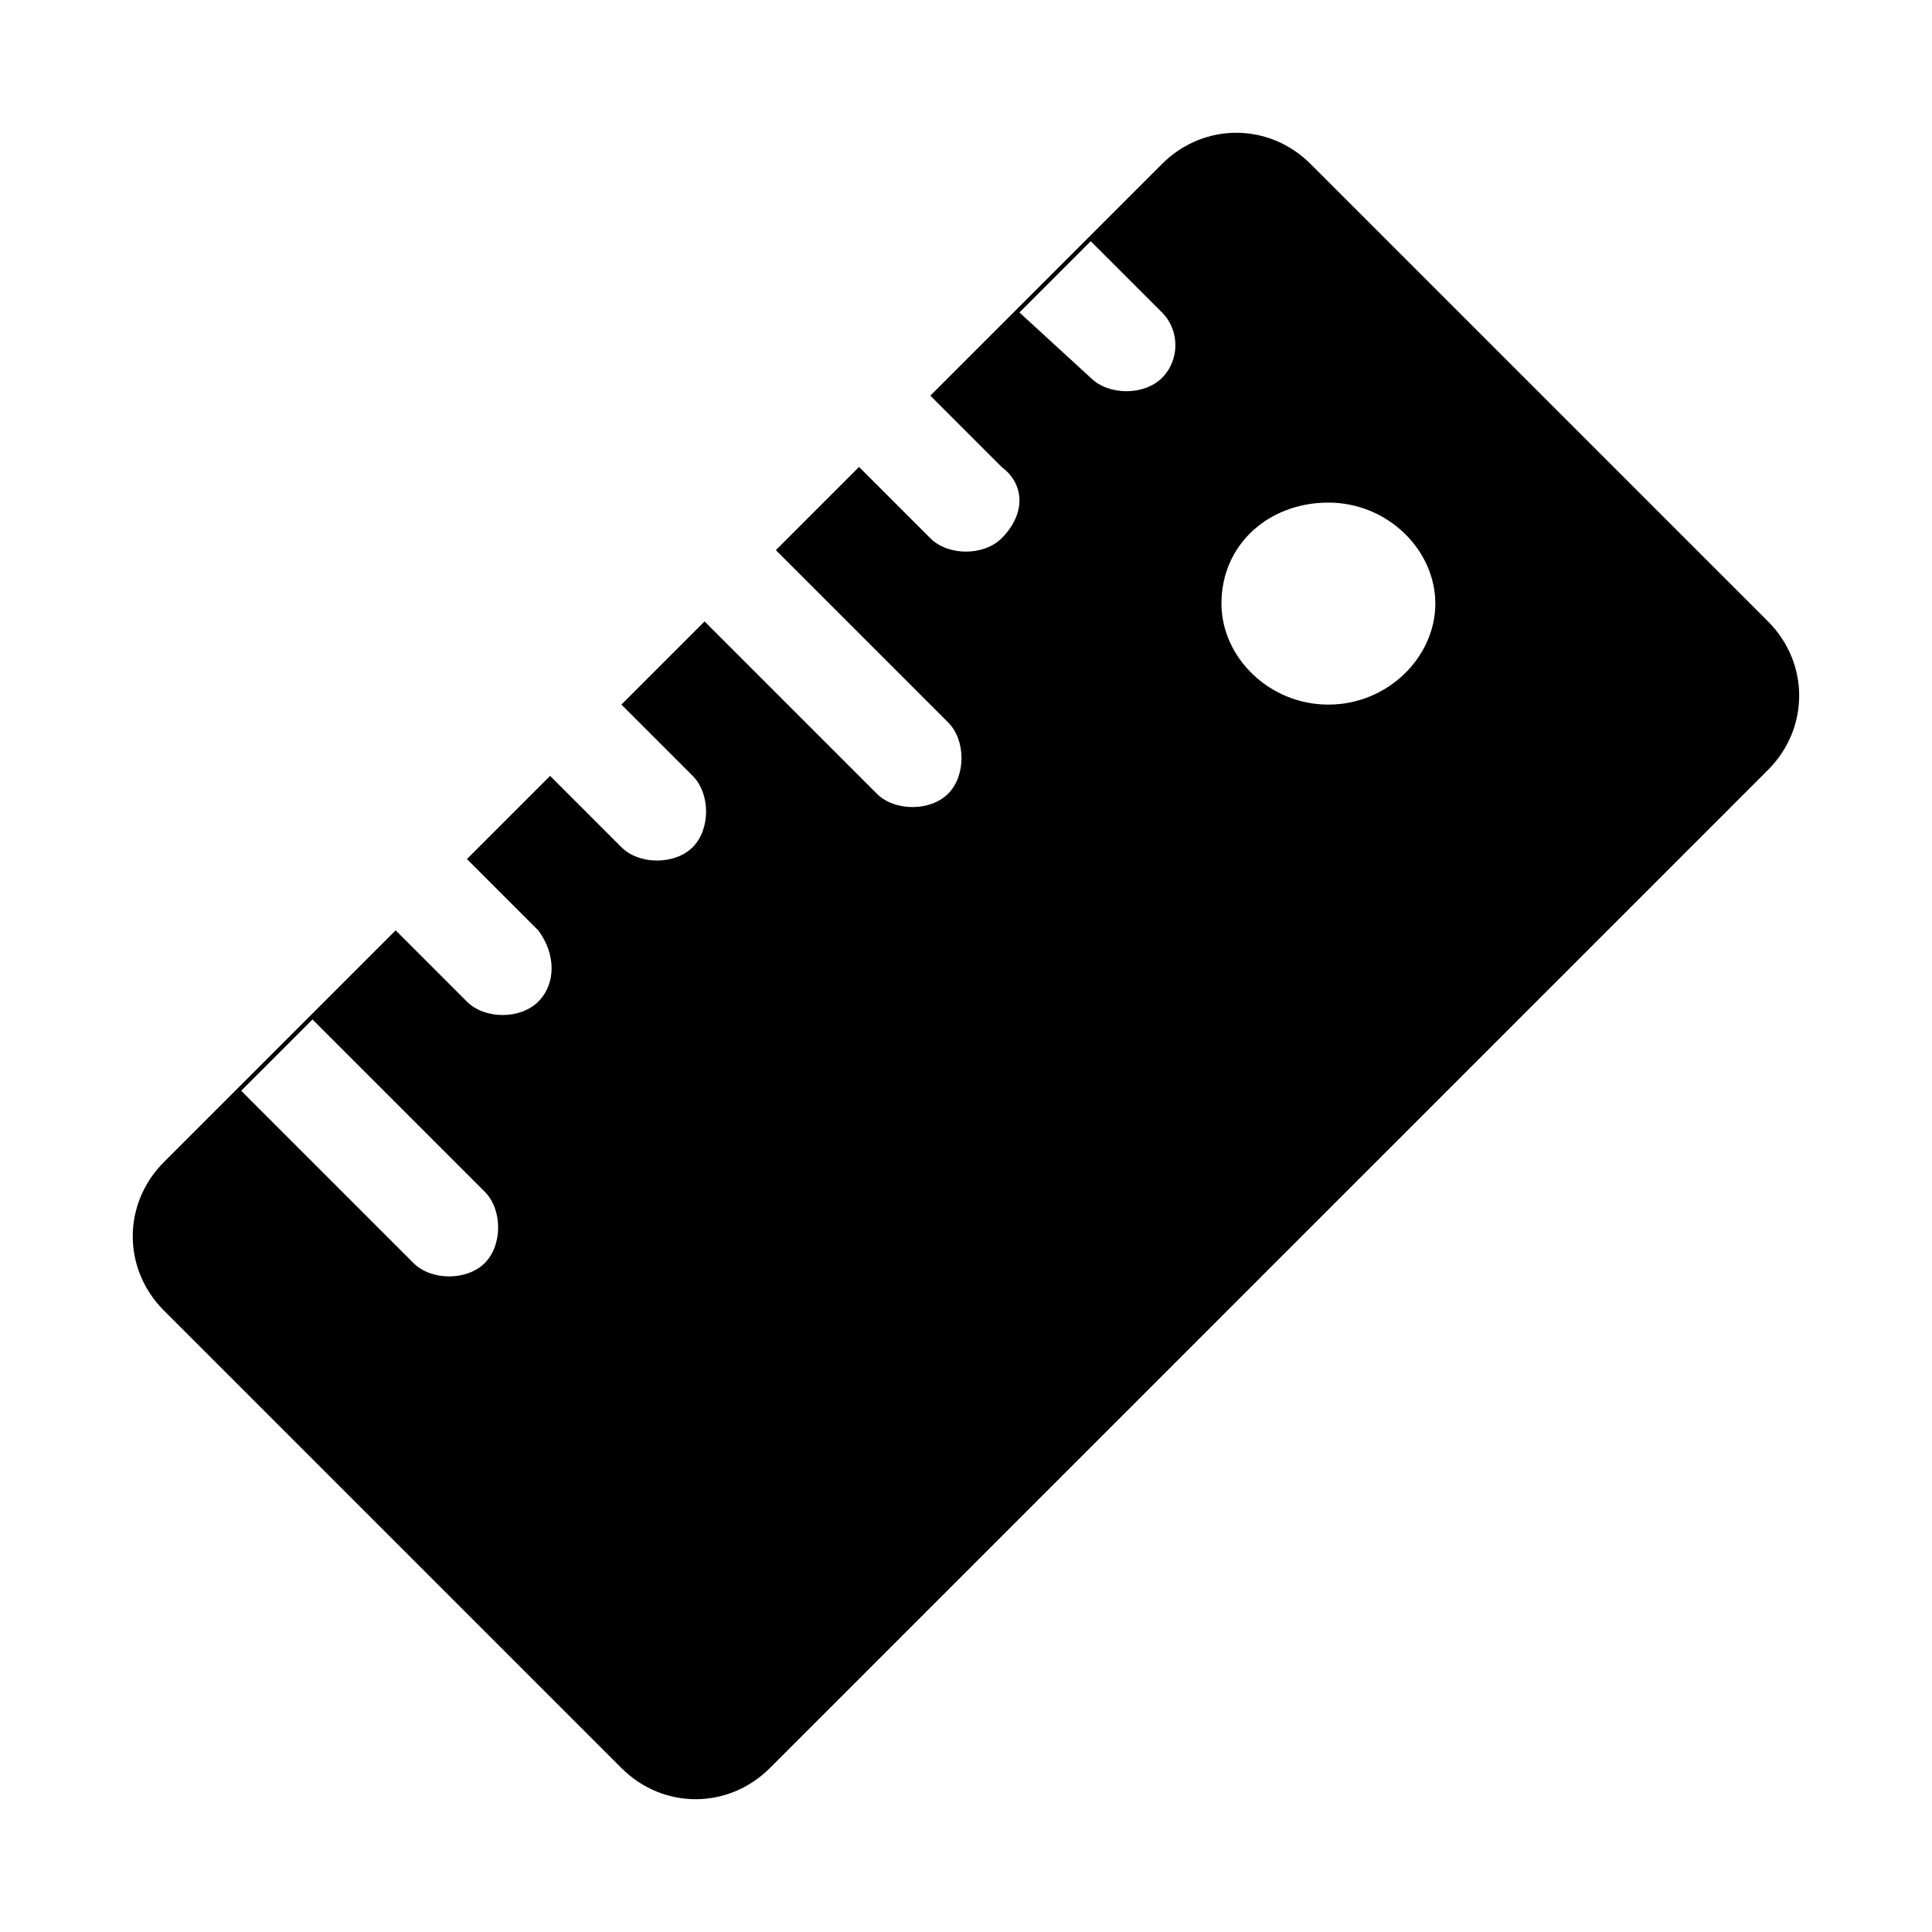 <?xml version="1.0" encoding="UTF-8"?>
<!-- The Best Svg Icon site in the world: iconSvg.co, Visit us! https://iconsvg.co -->
<svg fill="#000000" width="800px" height="800px" version="1.1" viewBox="144 144 512 512" xmlns="http://www.w3.org/2000/svg">
 <path d="m612.54 308.68-121.23-121.23c-11.02-11.02-28.34-11.02-39.359 0l-102.34 102.34 45.656 45.656c4.723 4.723 4.723 14.168 0 18.895-4.723 4.723-14.168 4.723-18.895 0l-45.656-45.656 11.02-11.02-154.29 154.29c-11.02 11.02-11.02 28.34 0 39.359l121.23 121.23c11.02 11.02 28.34 11.02 39.359 0l264.5-264.5c11.023-11.023 11.023-28.344 0.004-39.363zm-340.07 170.04c-4.723 4.723-14.168 4.723-18.895 0l-45.656-45.656 18.895-18.895 45.656 45.656c4.723 4.727 4.723 14.172 0 18.895zm14.168-69.273c-4.723 4.723-14.168 4.723-18.895 0l-18.895-18.895 18.895-18.895 18.895 18.895c4.723 6.301 4.723 14.172 0 18.895zm40.934-40.934c-4.723 4.723-14.168 4.723-18.895 0l-18.891-18.895 18.895-18.895 18.895 18.895c4.723 4.723 4.723 14.172-0.004 18.895zm81.871-81.871c-4.723 4.723-14.168 4.723-18.895 0l-18.895-18.895 18.895-18.895 18.895 18.895c6.297 4.727 6.297 12.598 0 18.895zm42.508-42.508c-4.723 4.723-14.168 4.723-18.895 0l-18.891-17.32 18.895-18.895 18.895 18.895c4.719 4.727 4.719 12.598-0.004 17.32zm44.086 86.594c-15.742 0-28.34-12.594-28.34-26.766 0-15.742 12.594-26.766 28.34-26.766 15.742 0 28.34 12.594 28.34 26.766-0.004 14.168-12.598 26.766-28.34 26.766z" fill-rule="evenodd"/>
</svg>